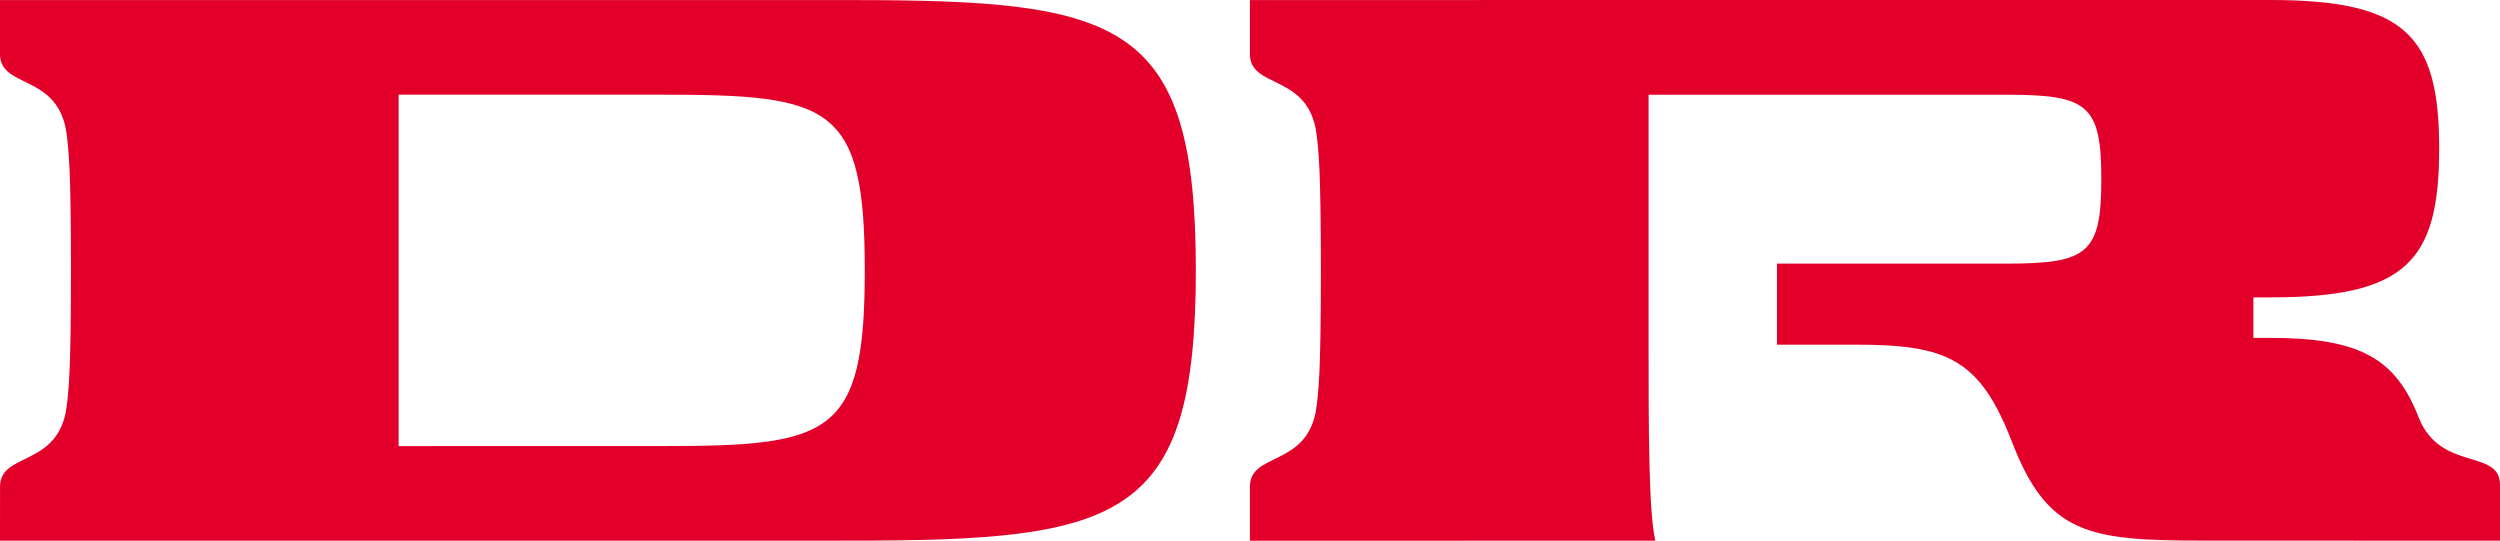 <?xml version="1.0" encoding="UTF-8" standalone="no"?>
<svg
   xmlns:dc="http://purl.org/dc/elements/1.1/"
   xmlns:cc="http://creativecommons.org/ns#"
   xmlns:rdf="http://www.w3.org/1999/02/22-rdf-syntax-ns#"
   xmlns:svg="http://www.w3.org/2000/svg"
   xmlns="http://www.w3.org/2000/svg"
   xmlns:sodipodi="http://sodipodi.sourceforge.net/DTD/sodipodi-0.dtd"
   xmlns:inkscape="http://www.inkscape.org/namespaces/inkscape"
   version="1.1"
   id="Layer_1"
   x="0px"
   y="0px"
   width="786"
   height="170"
   viewBox="0 0 786 170"
   enable-background="new 0 0 586.771 790.866"
   xml:space="preserve">
<path
   style="fill:#e2002b;fill-rule:evenodd"
   inkscape:connector-curvature="0"
   id="path9"
   d="M -3.2559999e-6,169.987 267.642,169.975 c 84.975,0 108.33,-6.365 108.33,-84.975 0,-78.61 -23.355,-84.975 -108.33,-84.975 H -3.2559999e-6 V 17.015 c 0,10.701 17.255,6.289 20.658,23.342 0.378,1.853 0.907,6.378 1.197,12.78 0.239,5.205 0.454,14.671 0.454,31.875 0,17.204 -0.214,26.67 -0.454,31.875 -0.29,6.403 -0.819,10.902 -1.197,12.78 -3.403,17.04 -20.645,12.642 -20.645,23.33 l -0.013,16.99 M 208.164,140.242 l -82.832,0.013 V 29.77 h 82.845 c 53.087,0 63.712,3.189 63.712,55.23 0,52.054 -10.6,55.242 -63.725,55.242"
   clip-rule="evenodd" /><path
   clip-rule="evenodd"
   d="m 785.998,169.987 -93.47,-0.025 c -35.946,0 -48.751,-2.004 -59.931,-30.955 C 622.388,112.552 611.927,108.355 583.052,108.355 H 558.676 V 82.883 h 72.245 c 25.485,0 29.732,-3.201 29.732,-26.581 0,-23.342 -4.247,-26.518 -29.732,-26.518 H 518.318 v 78.585 c -0.013,26.392 0.038,53.125 2.13,61.62 l -127.475,0.013 V 152.985 c 0,-10.688 17.255,-6.289 20.658,-23.33 0.366,-1.865 0.907,-6.378 1.197,-12.78 0.239,-5.193 0.454,-14.658 0.454,-31.875 0,-17.204 -0.227,-26.67 -0.454,-31.875 C 414.526,46.722 413.997,42.223 413.631,40.345 410.216,23.292 392.974,27.716 392.974,17.003 V 0.013 c 0,0 318.284,-0.013 320.792,-0.013 42.5,0 53.112,11.154 53.112,46.747 0,35.593 -10.612,46.747 -53.112,46.747 -2.508,0 -2.584,0 -5.294,0 v 12.73 h 5.281 c 28.548,0 39.5,6.73 46.659,24.956 6.781,17.28 25.586,9.73 25.586,21.263 v 17.544"
   id="path11"
   inkscape:connector-curvature="0"
   style="fill:#e2002b;fill-rule:evenodd" />
</svg>